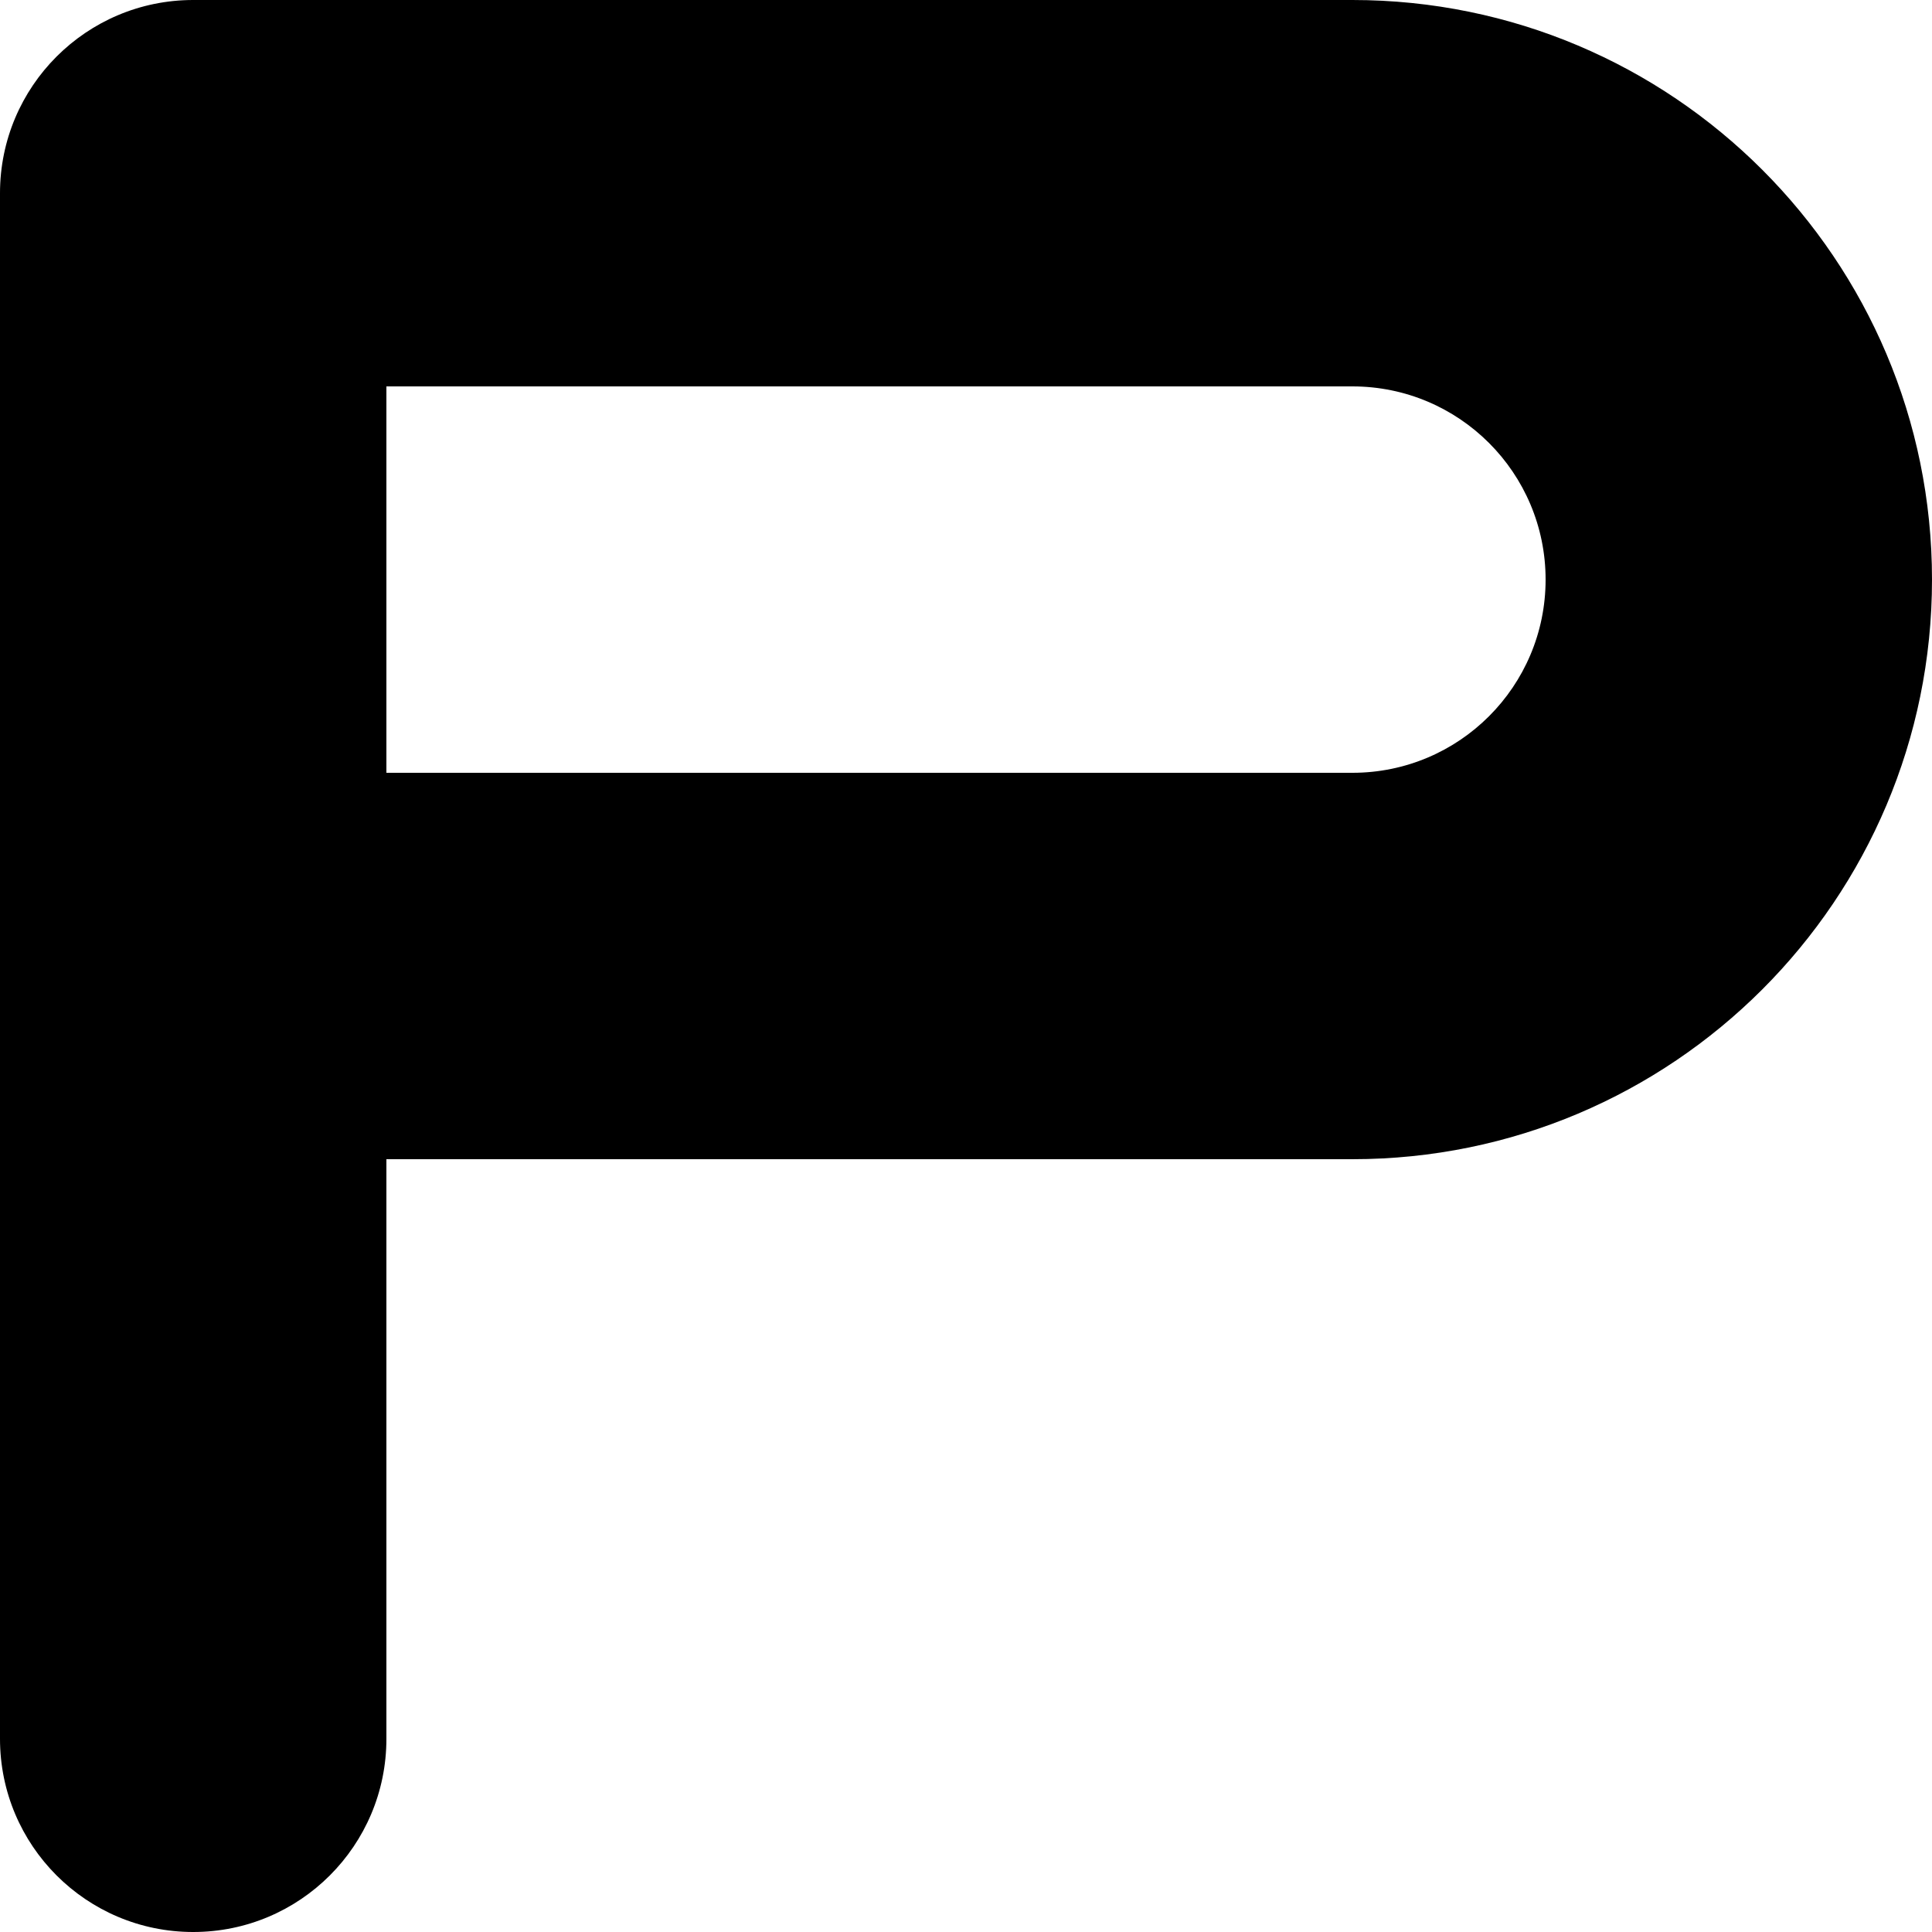<?xml version="1.0" encoding="utf-8"?>
<svg xmlns="http://www.w3.org/2000/svg" fill="none" height="100%" overflow="visible" preserveAspectRatio="none" style="display: block;" viewBox="0 0 20 20" width="100%">
<path d="M16 6C16 4.895 15.105 4 14 4H4V8H14C15.105 8 16 7.105 16 6ZM20 6C20 9.314 17.314 12 14 12H4V18C4 19.105 3.105 20 2 20C0.895 20 0 19.105 0 18V2C0 0.895 0.895 0 2 0H14C17.314 0 20 2.686 20 6Z" fill="black" id="Rectangle 1444 (Stroke)"/>
</svg>